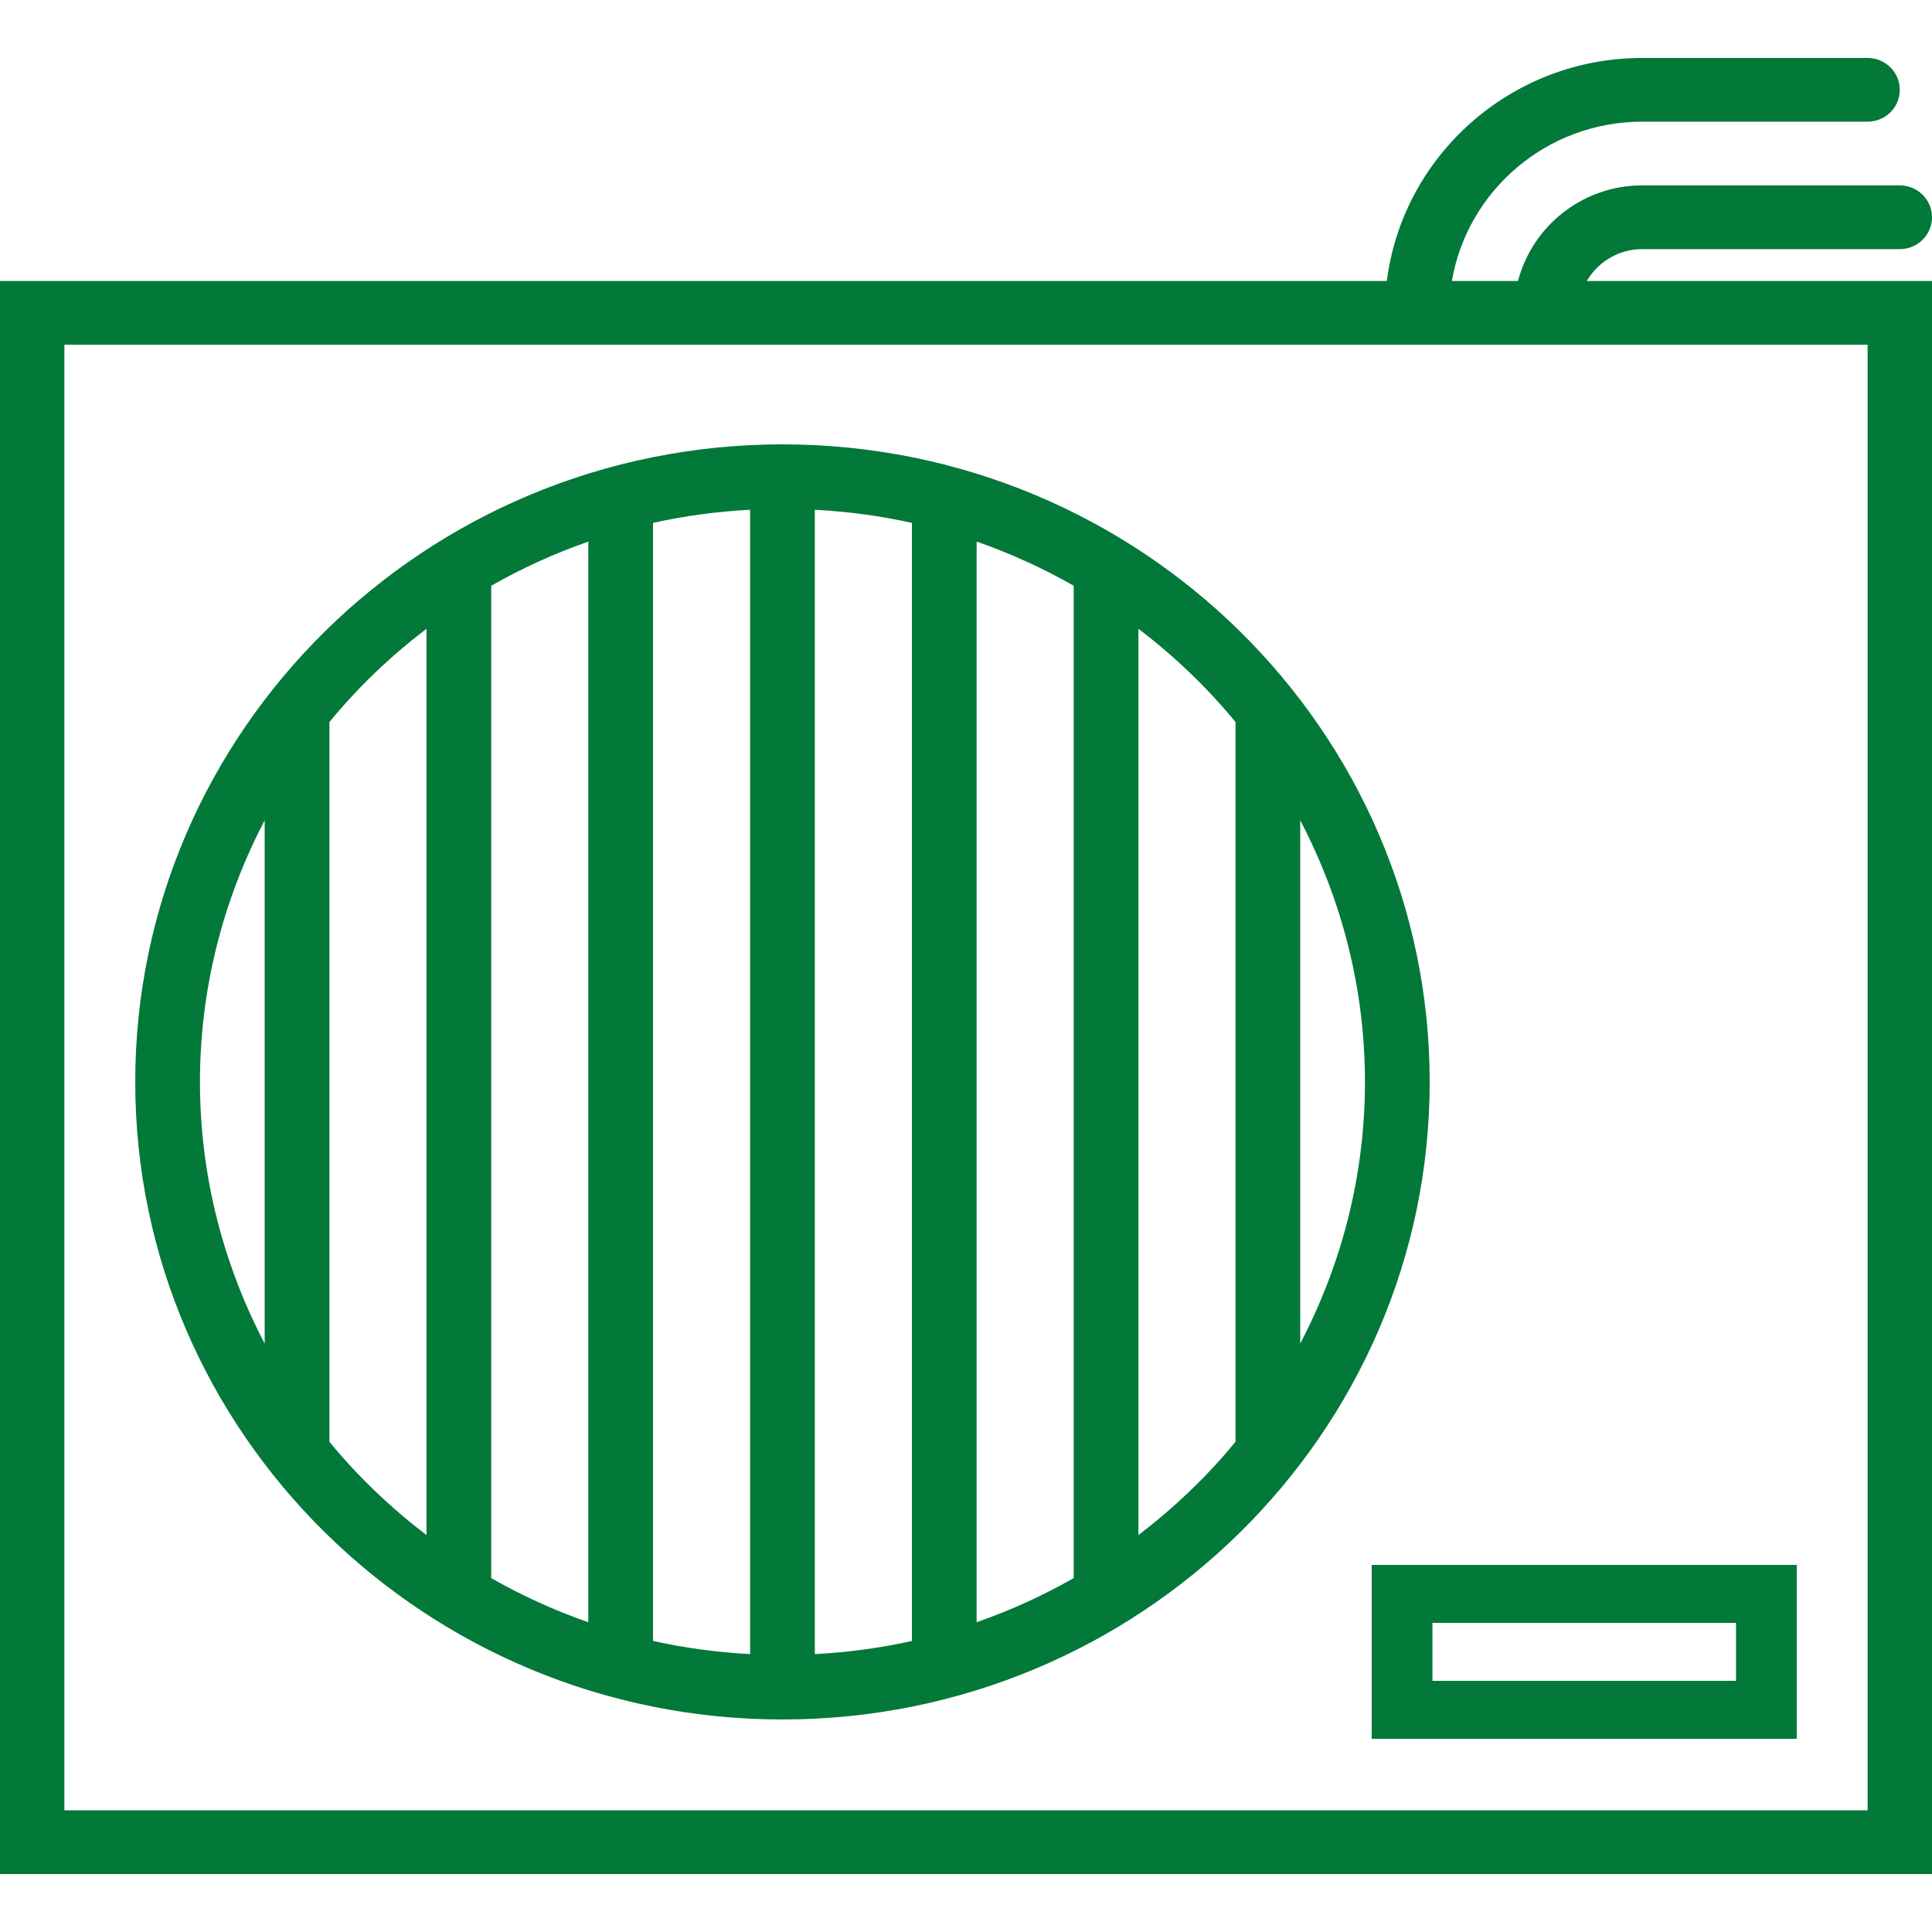 <?xml version="1.0" encoding="UTF-8"?>
<svg width="100px" height="100px" viewBox="0 0 100 100" version="1.1" xmlns="http://www.w3.org/2000/svg" xmlns:xlink="http://www.w3.org/1999/xlink">
    <!-- Generator: Sketch 55.2 (78181) - https://sketchapp.com -->
    <title>ICONS</title>
    <desc>Created with Sketch.</desc>
    <g id="ICONS" stroke="none" stroke-width="1" fill="none" fill-rule="evenodd">
        <g id="air-conditioner-(1)" transform="translate(0, 3)" fill="#027839" fill-rule="nonzero">
            <path d="M40.5,20 C22.028,20 7,34.804 7,53 C7,71.196 22.028,86 40.5,86 C58.972,86 74,71.196 74,53 C74,34.804 58.972,20 40.5,20 Z M70.65,53 C70.65,57.881 69.427,62.478 67.3,66.543 L67.3,39.457 C69.427,43.522 70.65,48.119 70.65,53 Z M33.8,24.066 C35.43,23.699 37.108,23.478 38.825,23.384 L38.825,82.616 C37.108,82.522 35.43,82.301 33.8,81.934 L33.8,24.066 Z M30.45,80.968 C28.695,80.354 27.015,79.591 25.425,78.682 L25.425,27.319 C27.015,26.41 28.695,25.648 30.45,25.034 L30.45,80.968 Z M42.175,23.384 C43.892,23.478 45.57,23.699 47.2,24.066 L47.2,81.936 C45.57,82.302 43.892,82.523 42.175,82.618 L42.175,23.384 Z M50.55,25.032 C52.305,25.646 53.985,26.409 55.575,27.318 L55.575,78.681 C53.985,79.59 52.305,80.352 50.55,80.966 L50.55,25.032 Z M13.7,39.457 L13.7,66.545 C11.573,62.478 10.35,57.882 10.35,53.002 C10.35,48.121 11.573,43.522 13.7,39.457 Z M17.05,71.627 L17.05,34.373 C18.526,32.573 20.219,30.961 22.075,29.544 L22.075,76.456 C20.219,75.037 18.526,73.425 17.05,71.627 Z M58.925,76.456 L58.925,29.544 C60.781,30.961 62.474,32.575 63.95,34.373 L63.95,71.625 C62.474,73.425 60.781,75.037 58.925,76.456 Z" id="Shape"></path>
            <path d="M71,87 L93,87 L93,78 L71,78 L71,87 Z M74.143,81 L89.857,81 L89.857,84 L74.143,84 L74.143,81 Z" id="Shape"></path>
            <path d="M85,9.895 L98.333,9.895 C99.253,9.895 100,9.158 100,8.246 C100,7.334 99.253,6.596 98.333,6.596 L85,6.596 C81.903,6.596 79.315,8.707 78.57,11.544 L75.15,11.544 C75.947,6.872 80.053,3.298 85,3.298 L96.667,3.298 C97.587,3.298 98.333,2.561 98.333,1.649 C98.333,0.737 97.587,0 96.667,0 L85,0 C78.213,0 72.607,5.046 71.782,11.544 L0,11.544 L0,94 L100,94 L100,11.544 L82.13,11.544 C82.708,10.563 83.772,9.895 85,9.895 Z M96.667,90.702 L3.333,90.702 L3.333,14.842 L96.667,14.842 L96.667,90.702 Z" id="Shape"></path>
        </g>
    </g>
</svg>